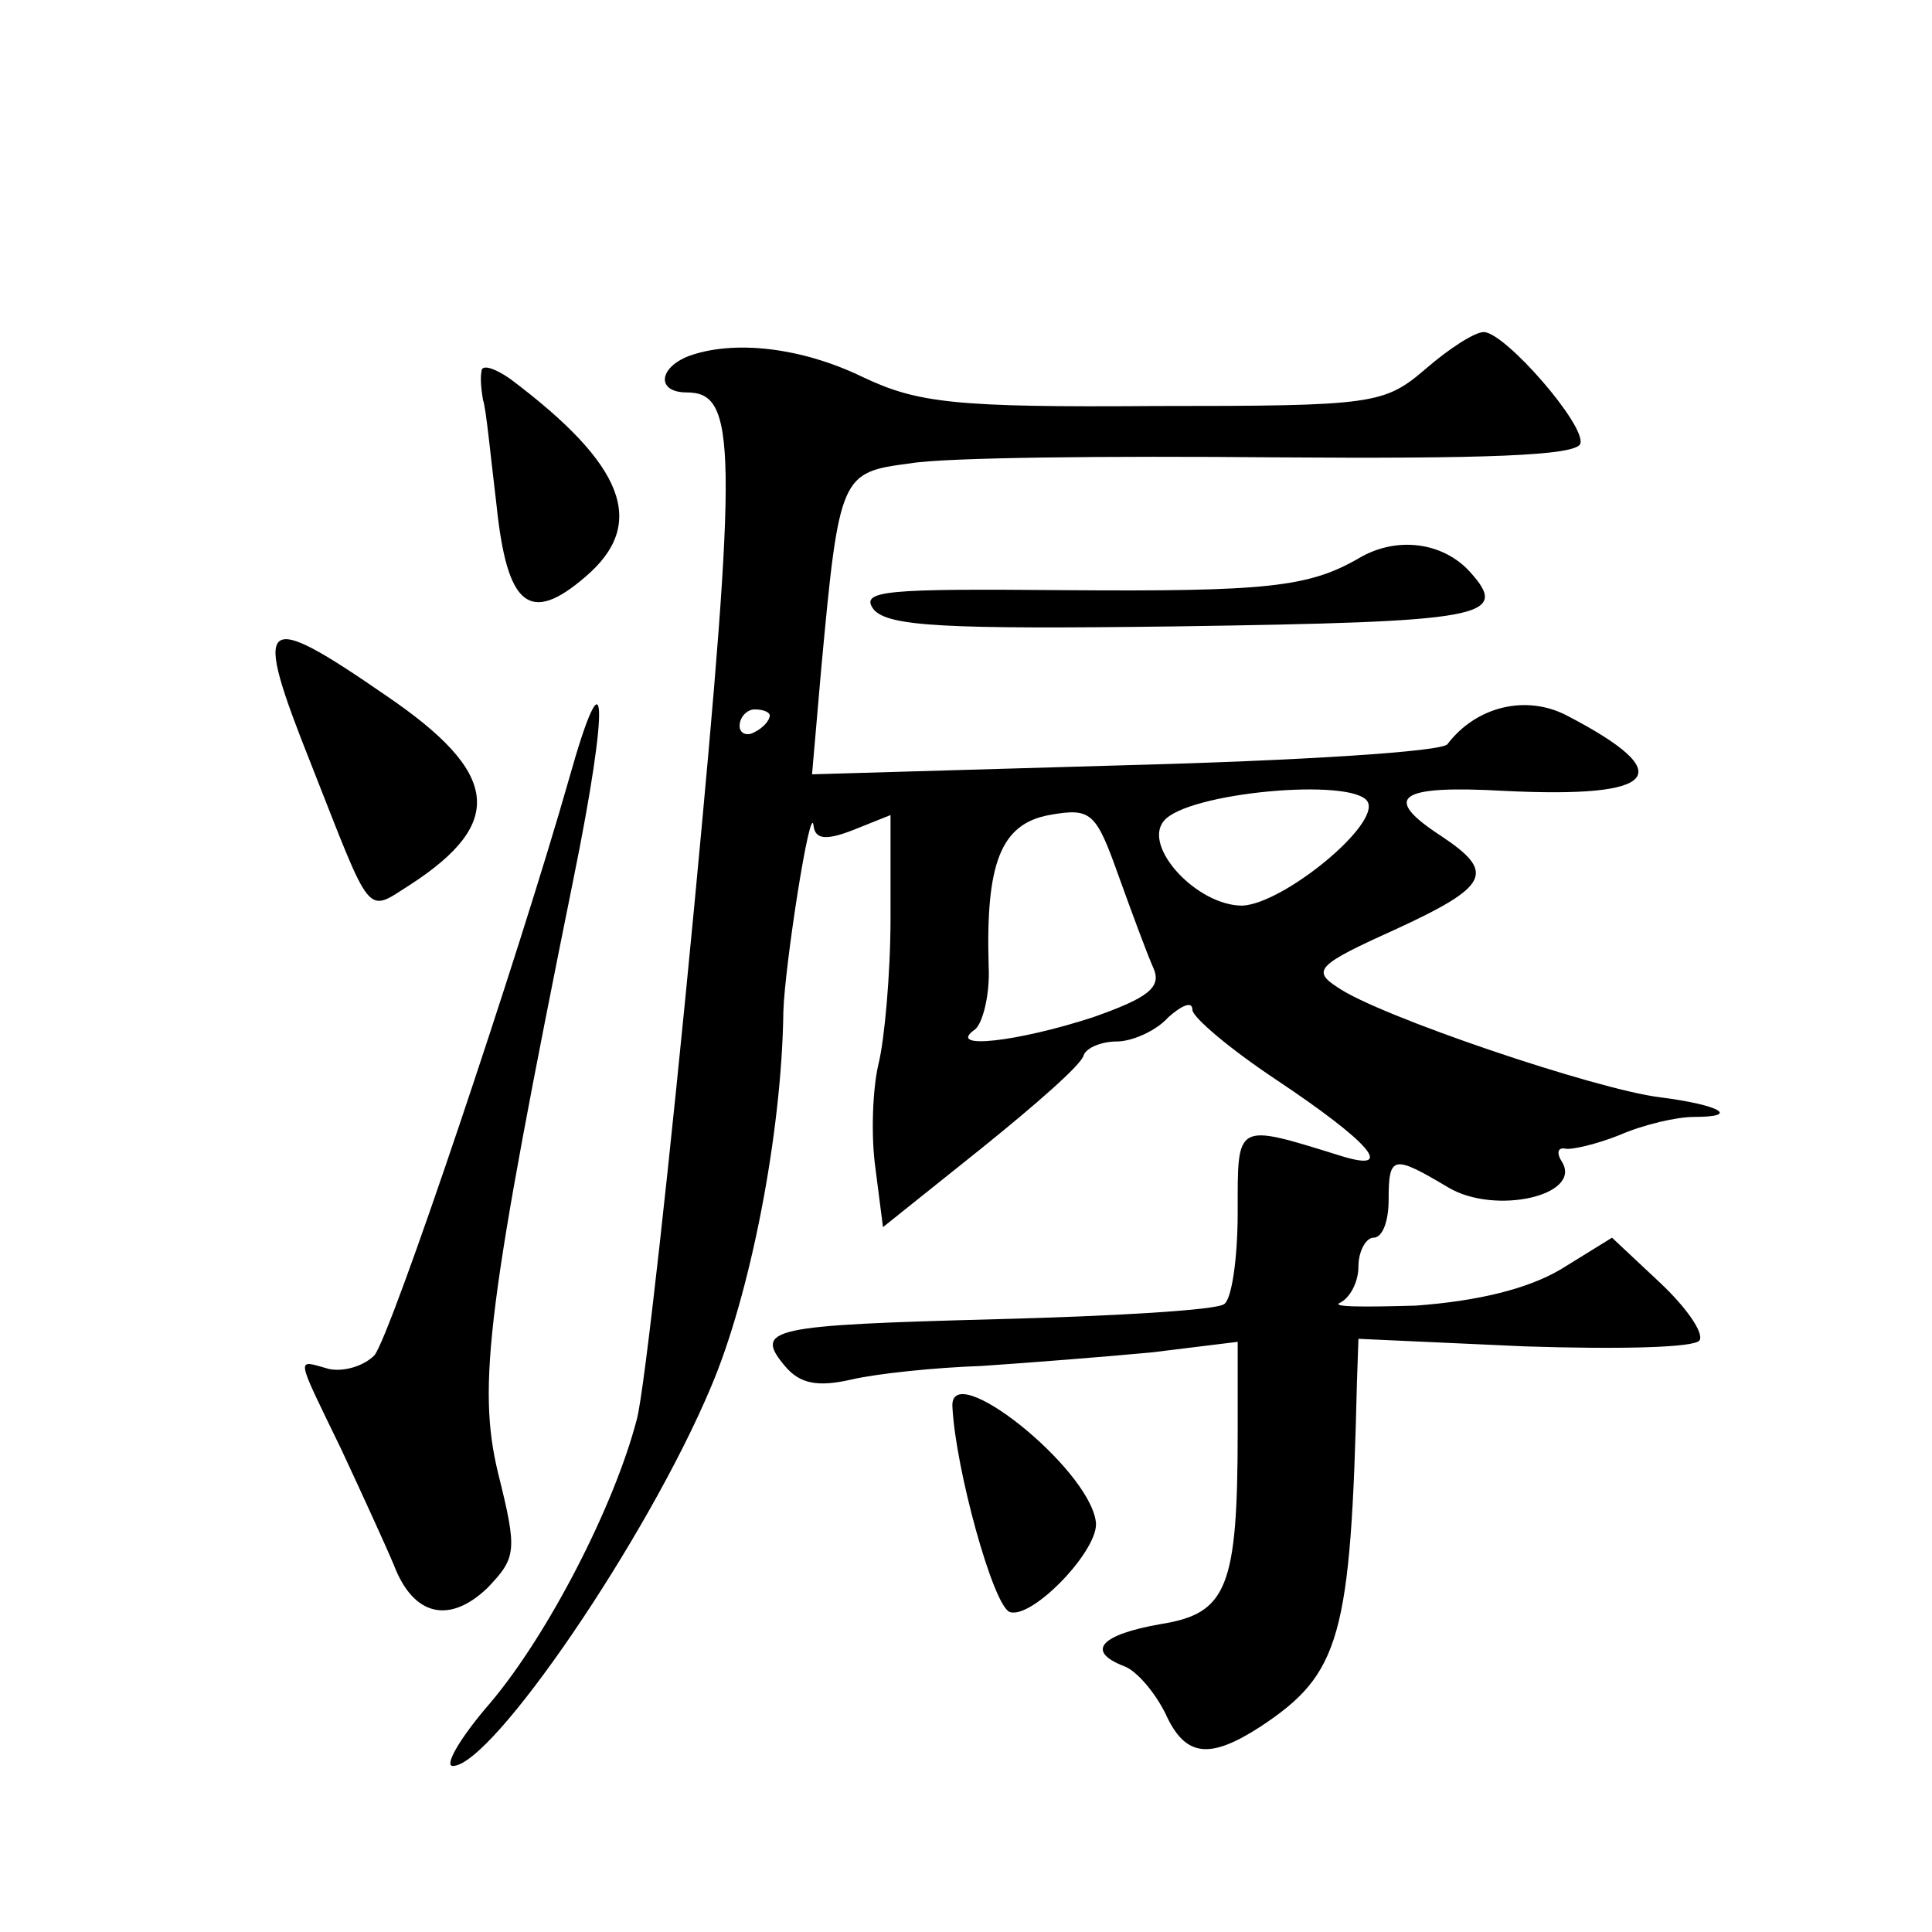 <?xml version="1.0" standalone="no"?>
<!DOCTYPE svg PUBLIC "-//W3C//DTD SVG 20010904//EN"
 "http://www.w3.org/TR/2001/REC-SVG-20010904/DTD/svg10.dtd">
<svg version="1.0" xmlns="http://www.w3.org/2000/svg"
 width="128pt" height="128pt" viewBox="0 0 128 128"
 preserveAspectRatio="xMidYMid meet">
<g transform="translate(0,128) scale(0.1,-0.1)"
fill="#0" stroke="none">
<path d="M945 1036 c-28 -24 -34 -25 -180 -25 -132 -1 -157 2 -193 19 -41 20 -86
25 -116 14 -20 -8 -21 -24 -1 -24 33 0 34 -34 5 -340 -16 -168 -33 -321 -38 -340
-15 -58 -59 -143 -97 -188 -20 -23 -31 -42 -25 -42 26 0 129 151 171 251 26 61
47 168 48 249 1 31 18 140 20 123 1 -9 8 -10 26 -3 l25 10 0 -68 c0 -37 -4 -81
-8 -97 -4 -17 -5 -48 -2 -69 l5 -39 65 52 c36 29 67 56 68 62 2 5 12 9 22 9 10
0 26 7 34 16 9 8 16 11 16 5 0 -5 25 -26 55 -46 63 -42 80 -62 44 -51 -71 22 -69
23 -69 -37 0 -31 -4 -58 -9 -61 -5 -4 -73 -8 -151 -10 -149 -4 -161 -6 -140 -31
10 -12 22 -14 44 -9 17 4 56 8 86 9 30 2 81 6 113 9 l57 7 0 -59 c0 -104 -7 -121
-51 -128 -40 -7 -50 -18 -24 -28 8 -3 20 -17 27 -31 13 -29 29 -31 63 -9 53 35
60 59 64 228 l1 29 110 -5 c61 -2 113 -1 116 4 3 5 -9 22 -26 38 l-32 30 -34 -21
c-22 -13 -55 -21 -96 -24 -35 -1 -57 -1 -50 2 6 3 12 13 12 24 0 10 5 19 10 19
6 0 10 11 10 25 0 30 3 30 40 8 31 -18 88 -5 75 17 -4 6 -3 10 2 9 4 -1 21 3 36
9 16 7 38 12 49 12 32 0 17 8 -22 13 -42 5 -187 54 -214 73 -17 11 -13 15 38 38
63 29 67 38 31 62 -40 26 -29 34 42 30 102 -5 116 11 41 50 -27 14 -60 6 -79 -19
-3 -5 -99 -11 -214 -14 l-207 -6 6 69 c12 130 13 131 59 137 23 4 132 5 241 4 139
-1 200 1 203 9 4 12 -50 74 -64 74 -6 0 -23 -11 -38 -24z m-435 -230 c0 -3 -4 -8
-10 -11 -5 -3 -10 -1 -10 4 0 6 5 11 10 11 6 0 10 -2 10 -4z m396 -57 c9 -15 -56
-68 -83 -69 -30 0 -66 39 -52 56 15 19 125 29 135 13z m-142 -110 c6 -13 -3 -20
-40 -33 -49 -16 -98 -22 -78 -8 5 4 10 23 9 42 -2 68 8 94 40 100 28 5 31 2 46
-40 9 -25 19 -52 23 -61z M319 1034 c-1 -5 0 -13 1 -19 2 -5 5 -37 9 -70 7 -67
22 -79 59 -47 41 35 26 74 -50 131 -10 7 -19 10 -19 5z M900 910 c-33 -19 -61 -22
-194 -21 -119 1 -137 0 -127 -13 10 -11 47 -13 200 -11 204 3 222 6 195 36 -18
20 -49 24 -74 9z M206 774 c41 -104 36 -99 66 -80 63 41 59 74 -16 125 -84 58 -89
53 -50 -45z M377 764 c-33 -116 -118 -369 -129 -382 -7 -7 -20 -11 -30 -9 -22 6
-23 11 8 -53 14 -30 30 -65 35 -77 13 -34 37 -39 62 -15 19 20 20 24 7 76 -14 58
-7 112 50 394 24 118 22 155 -3 66z M631 348 c2 -41 27 -132 38 -136 15 -5 60 42
57 60 -5 36 -97 109 -95 76z"/>
</g>
</svg>
